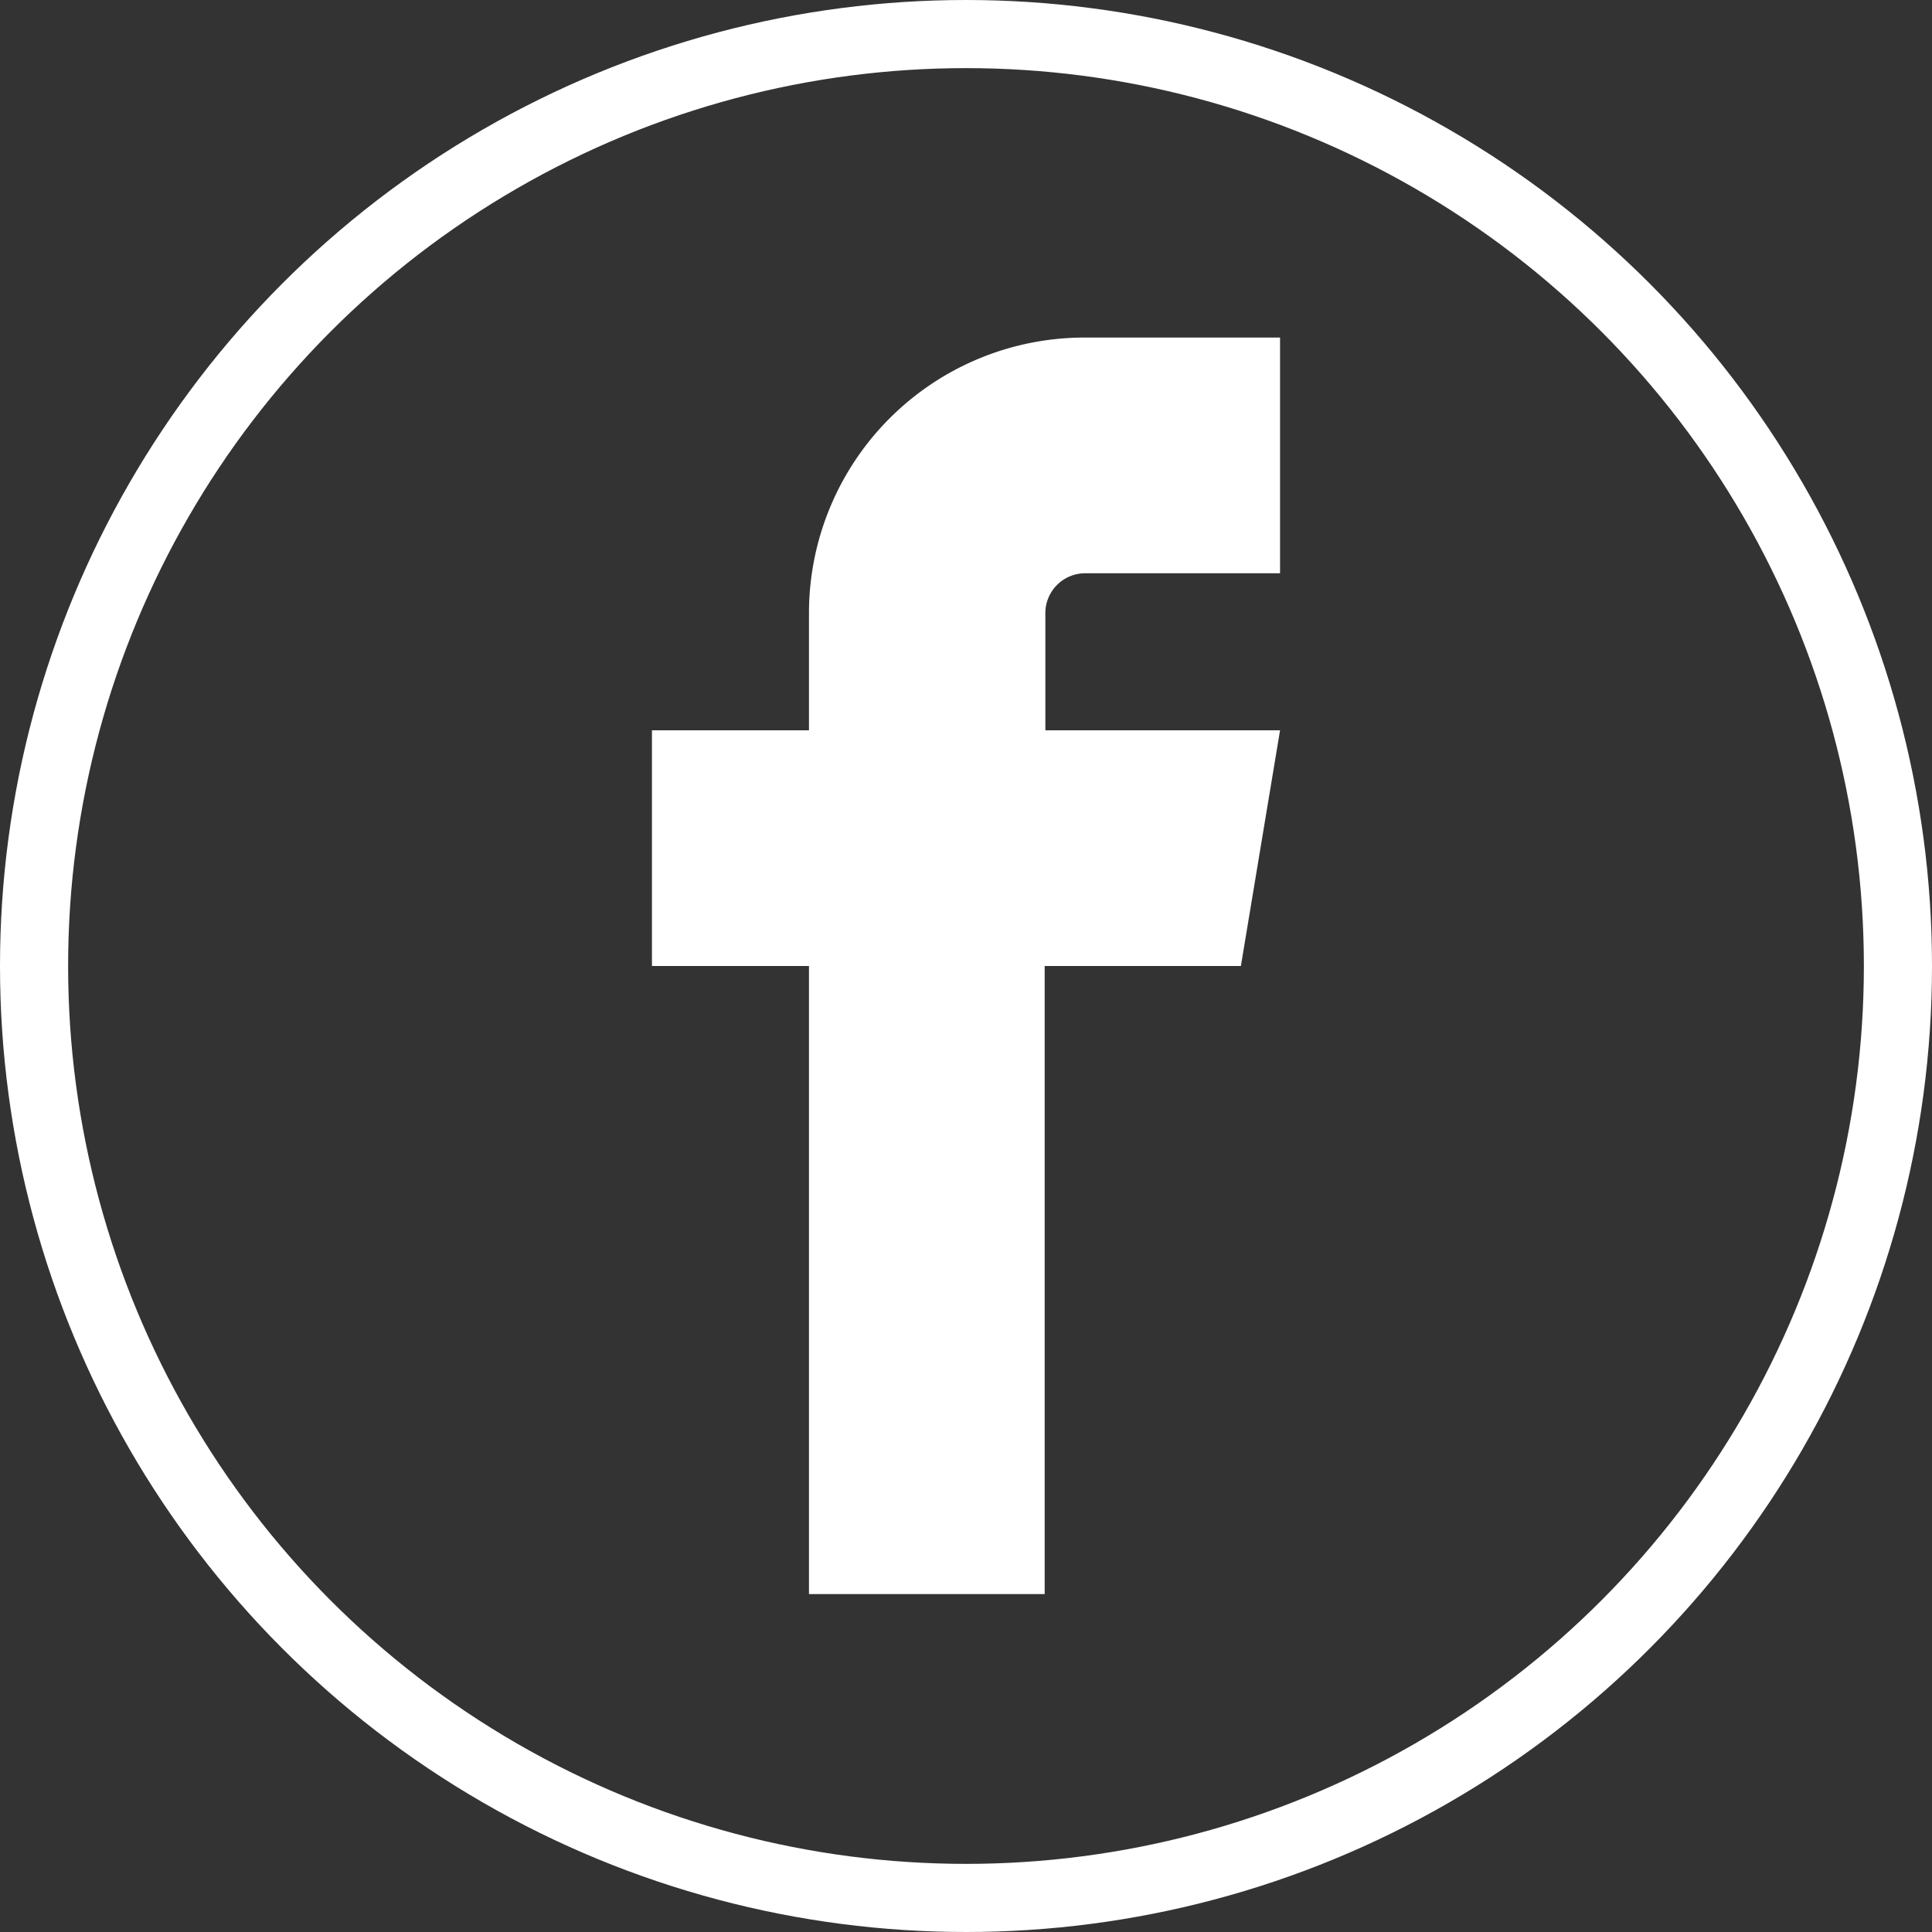 <svg id="Calque_1" data-name="Calque 1" xmlns="http://www.w3.org/2000/svg" viewBox="0 0 56.72 56.72"><rect x="0" y="0" width="56.72" height="56.72" fill="#333333" stroke="none"/><defs><style>.cls-1{fill:#fff;}.cls-2{fill:none;stroke:#fff;stroke-miterlimit:10;stroke-width:2px;}</style></defs><title>facebook_white</title><path class="cls-1" d="M-505.18,3.11h5.76V-3.81h-5.76a8.09,8.09,0,0,0-8.07,8.07V7.72h-4.61v6.92h4.61V33.08h6.92V14.64h5.76l1.15-6.92h-6.89V4.26a1.17,1.17,0,0,1,1.15-1.15" transform="translate(537 13.72)"/><circle class="cls-2" cx="28.36" cy="28.36" r="27.36"/></svg>